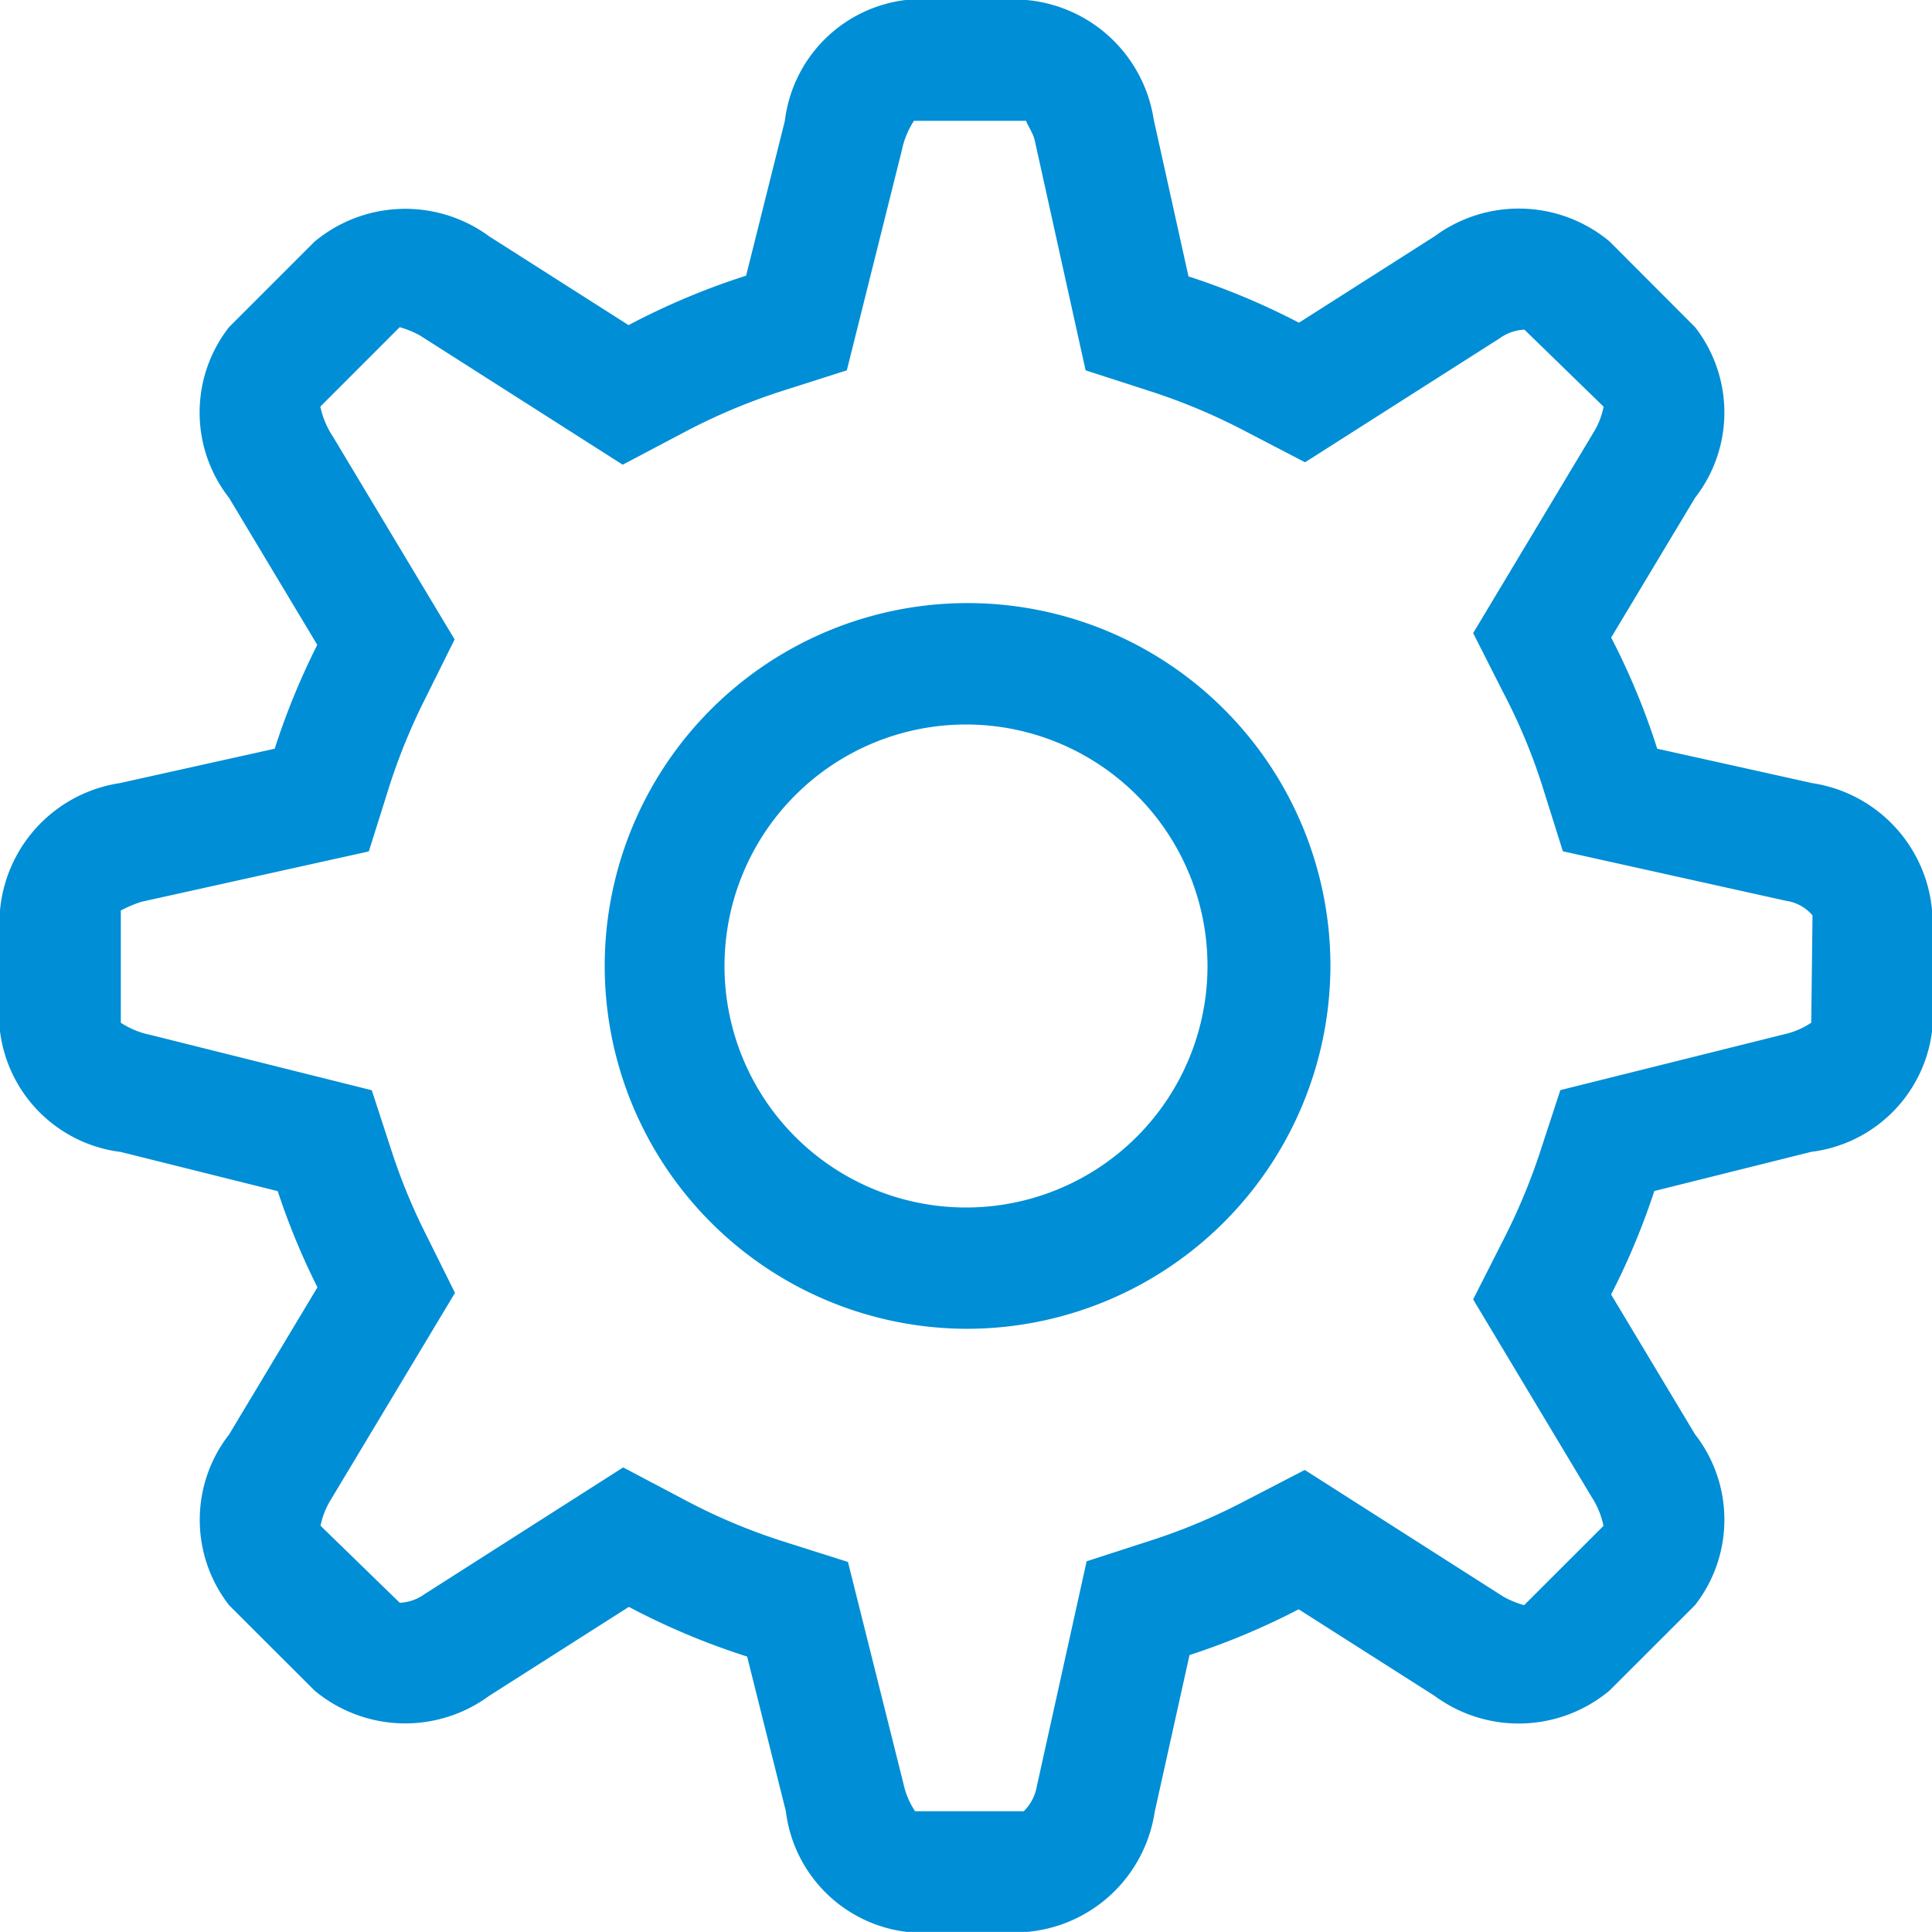 <svg xmlns="http://www.w3.org/2000/svg" width="32" height="32"><path d="M30.016 12.971l-2.567-.57a11.754 11.754 0 00-.763-1.841l1.389-2.314a2.3 2.3 0 000-2.828L26.66 4a2.346 2.346 0 00-2.894-.089l-2.251 1.434a11.941 11.941 0 00-1.83-.767l-.576-2.6A2.347 2.347 0 0017 0h-2a2.294 2.294 0 00-2 2l-.642 2.566a11.939 11.939 0 00-1.947.819l-2.308-1.47a2.348 2.348 0 00-2.895.089L3.794 5.418a2.294 2.294 0 000 2.828l1.461 2.435a11.936 11.936 0 00-.705 1.72l-2.566.57A2.345 2.345 0 000 15.08v2a2.3 2.3 0 002 2l2.6.649a11.7 11.7 0 00.658 1.593l-1.463 2.437a2.3 2.3 0 000 2.829L5.209 28a2.346 2.346 0 002.894.088l2.313-1.473a11.907 11.907 0 001.959.823l.641 2.56a2.293 2.293 0 002 2h2a2.347 2.347 0 002.109-1.985l.577-2.6a11.855 11.855 0 001.808-.758l2.256 1.437A2.346 2.346 0 0026.66 28l1.415-1.414a2.3 2.3 0 000-2.829l-1.39-2.316a11.912 11.912 0 00.716-1.714l2.6-.649a2.3 2.3 0 002-2v-2a2.345 2.345 0 00-1.985-2.107zM30 16.939a1.312 1.312 0 01-.448.192l-3.708.925-.344 1.051a10.144 10.144 0 01-.6 1.429l-.5.986 1.959 3.267a1.4 1.4 0 01.2.484l-1.315 1.314a1.6 1.6 0 01-.341-.14l-3.292-2.1-1.023.53a9.85 9.85 0 01-1.5.63l-1.09.353-.824 3.723a.769.769 0 01-.217.417h-1.8a1.3 1.3 0 01-.191-.448l-.921-3.681-1.065-.338a9.786 9.786 0 01-1.63-.685l-1.028-.543-3.292 2.1a.754.754 0 01-.409.142l-1.312-1.276a1.337 1.337 0 01.181-.449l2.046-3.408-.487-.98a9.857 9.857 0 01-.548-1.324l-.343-1.052-3.672-.918a1.394 1.394 0 01-.485-.2v-1.86a2.329 2.329 0 01.335-.142l3.773-.836.346-1.1a10.055 10.055 0 01.588-1.431l.487-.98-2.024-3.373a1.4 1.4 0 01-.2-.484L6.62 5.419a1.574 1.574 0 01.34.14l3.354 2.138 1.027-.542a10.029 10.029 0 011.622-.682l1.063-.339.912-3.648a1.411 1.411 0 01.2-.485H17c-.014.02.115.2.142.339l.839 3.794 1.089.352a9.973 9.973 0 011.523.639l1.023.532 3.224-2.054a.756.756 0 01.409-.143l1.312 1.276a1.312 1.312 0 01-.181.45l-1.98 3.3.5.987A9.59 9.59 0 0125.54 13l.346 1.1 3.7.821a.7.7 0 01.435.241zm-13.988 5.07a6.01 6.01 0 116.024-6.01 6.024 6.024 0 01-6.023 6.01zM16 12a4 4 0 104 4 4 4 0 00-4-4z" fill="#008ed6" fill-rule="evenodd"/></svg>